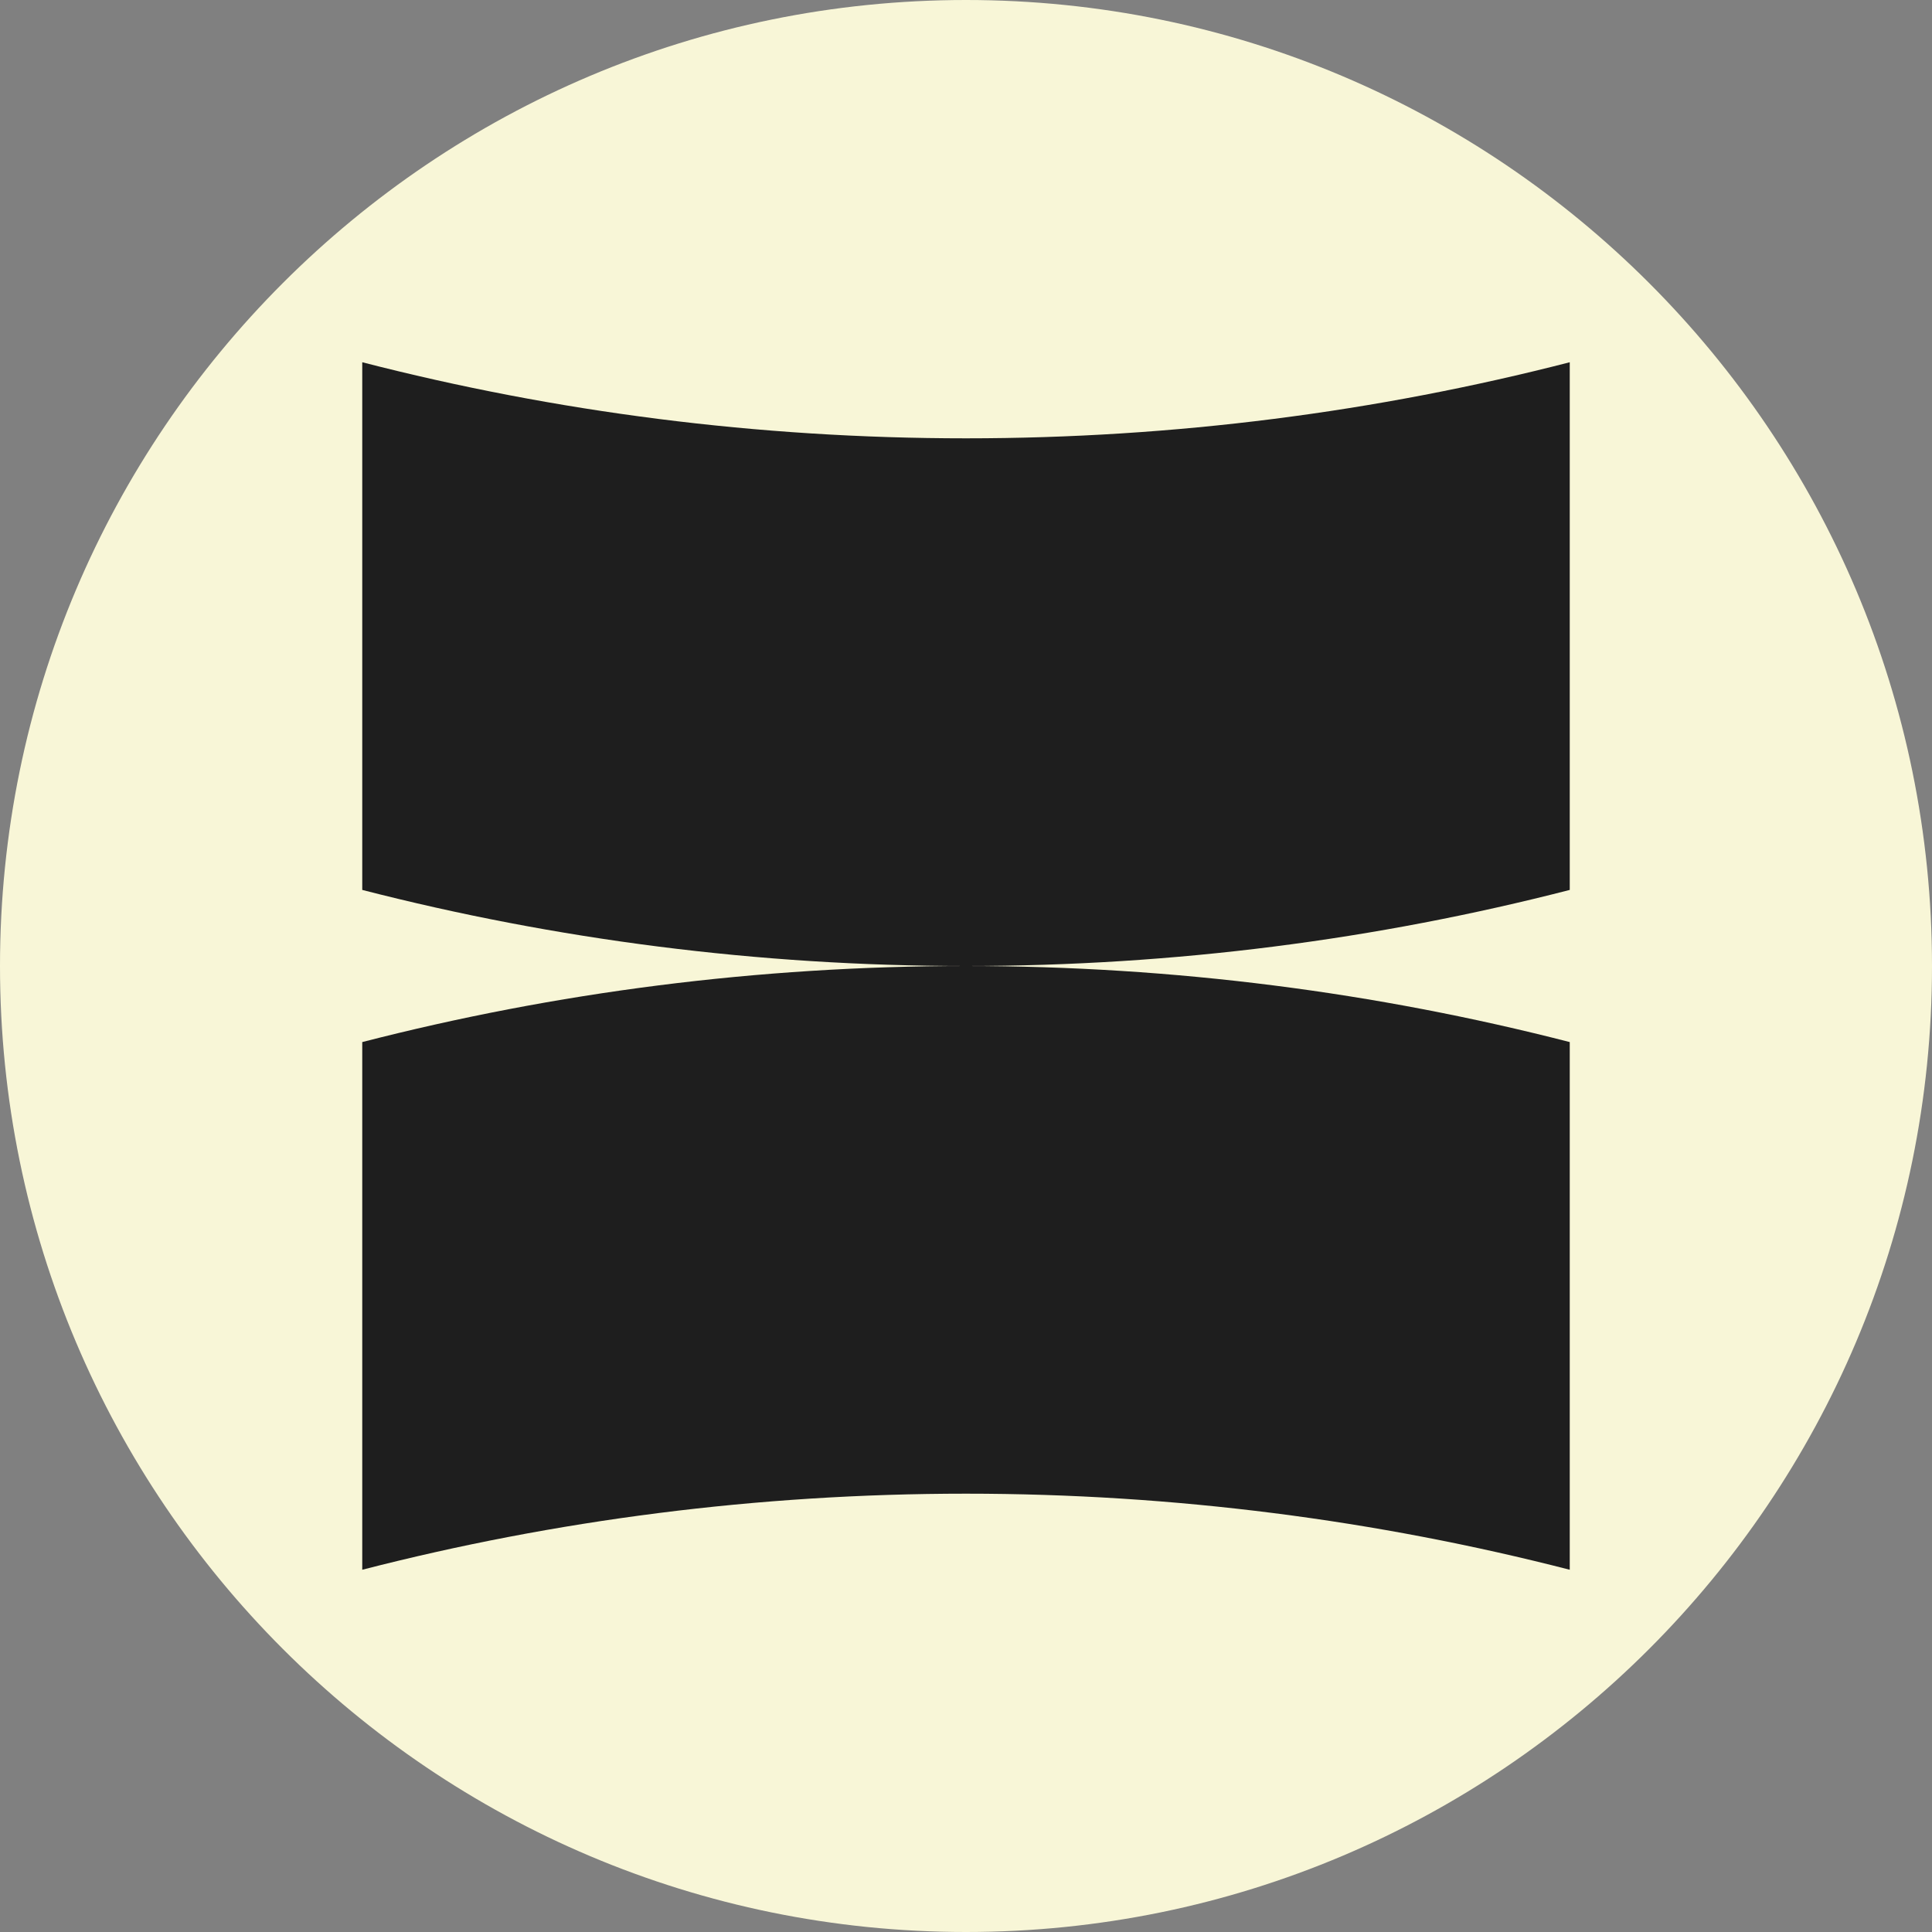 <svg width="24" height="24" viewBox="0 0 24 24" fill="none" xmlns="http://www.w3.org/2000/svg">
<rect x="0" y="0" width="24" height="24" fill="#808080" stroke="none"/>
<g id="Token Logo" clip-path="url(#clip0_131_24455)">
<path id="Vector" d="M12 24C18.627 24 24 18.627 24 12C24 5.373 18.627 0 12 0C5.373 0 0 5.373 0 12C0 18.627 5.373 24 12 24Z" fill="#F8F6D7"/>
<path id="Vector_2" d="M19.5 4.5V11.055C17.103 11.672 14.59 12 12 12C9.41 12 6.897 11.671 4.5 11.055V4.5C6.897 5.117 9.41 5.445 12 5.445C14.59 5.445 17.103 5.117 19.5 4.5Z" fill="#1E1E1E"/>
<path id="Vector_3" d="M4.5 19.5V12.945C6.897 12.328 9.41 12 12 12C14.59 12 17.103 12.329 19.5 12.945V19.5C17.103 18.884 14.59 18.555 12 18.555C9.41 18.555 6.897 18.883 4.5 19.5Z" fill="#1E1E1E"/>
</g>
<defs>
<clipPath id="clip0_131_24455">
<rect width="24" height="24" fill="white"/>
</clipPath>
</defs>
</svg>
